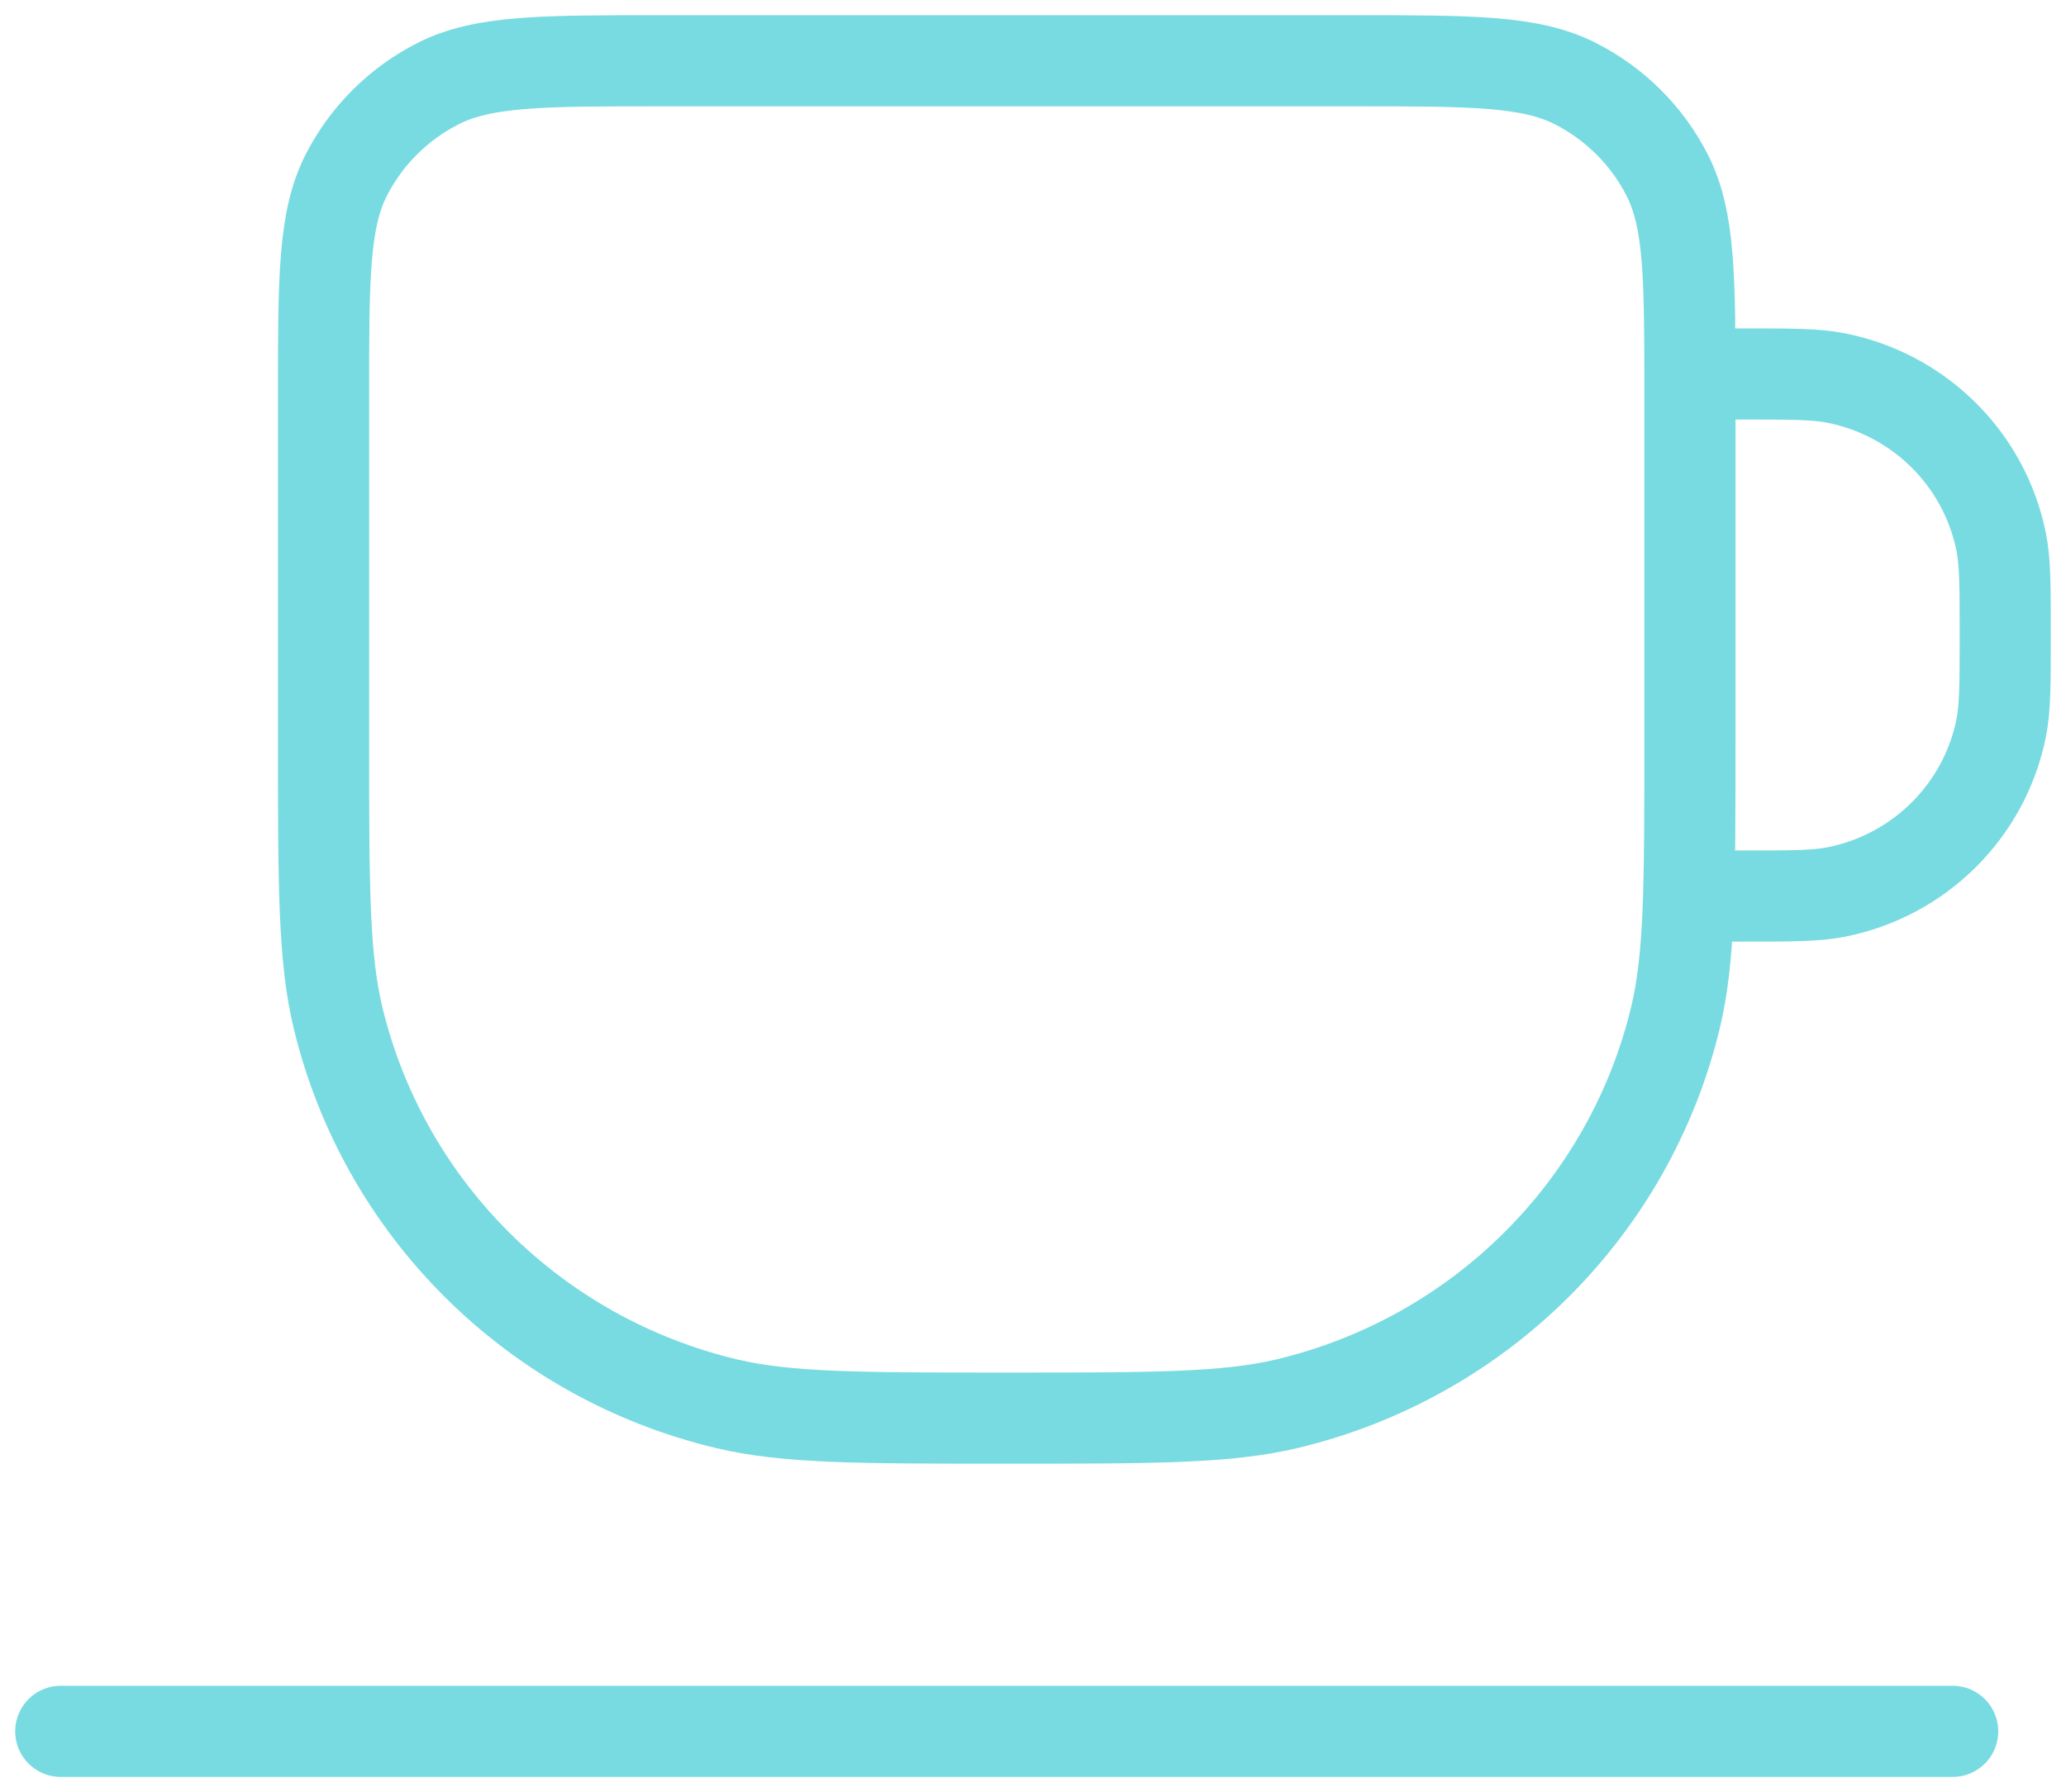 <svg width="68" height="59" viewBox="0 0 68 59" fill="none" xmlns="http://www.w3.org/2000/svg">
<path d="M55.622 12.312H57.351C58.959 12.312 59.763 12.312 60.431 12.445C63.176 12.987 65.321 15.119 65.867 17.846C66 18.51 66 19.309 66 20.906C66 22.503 66 23.302 65.867 23.966C65.321 26.694 63.176 28.826 60.431 29.368C59.763 29.5 58.959 29.5 57.351 29.5H55.622M2 57H64.27M33.135 46.688C28.311 46.688 25.899 46.688 23.908 46.213C17.583 44.704 12.645 39.797 11.127 33.512C10.649 31.534 10.649 29.137 10.649 24.344V13C10.649 9.15 10.649 7.224 11.403 5.754C12.066 4.46 13.124 3.408 14.426 2.749C15.906 2 17.844 2 21.719 2H44.551C48.426 2 50.364 2 51.844 2.749C53.146 3.408 54.204 4.46 54.867 5.754C55.622 7.224 55.622 9.15 55.622 13V24.344C55.622 29.137 55.622 31.534 55.144 33.512C53.625 39.797 48.687 44.704 42.362 46.213C40.372 46.688 37.959 46.688 33.135 46.688Z" stroke="#77DBE1" stroke-width="3" stroke-linecap="round" stroke-linejoin="round"/>
</svg>
